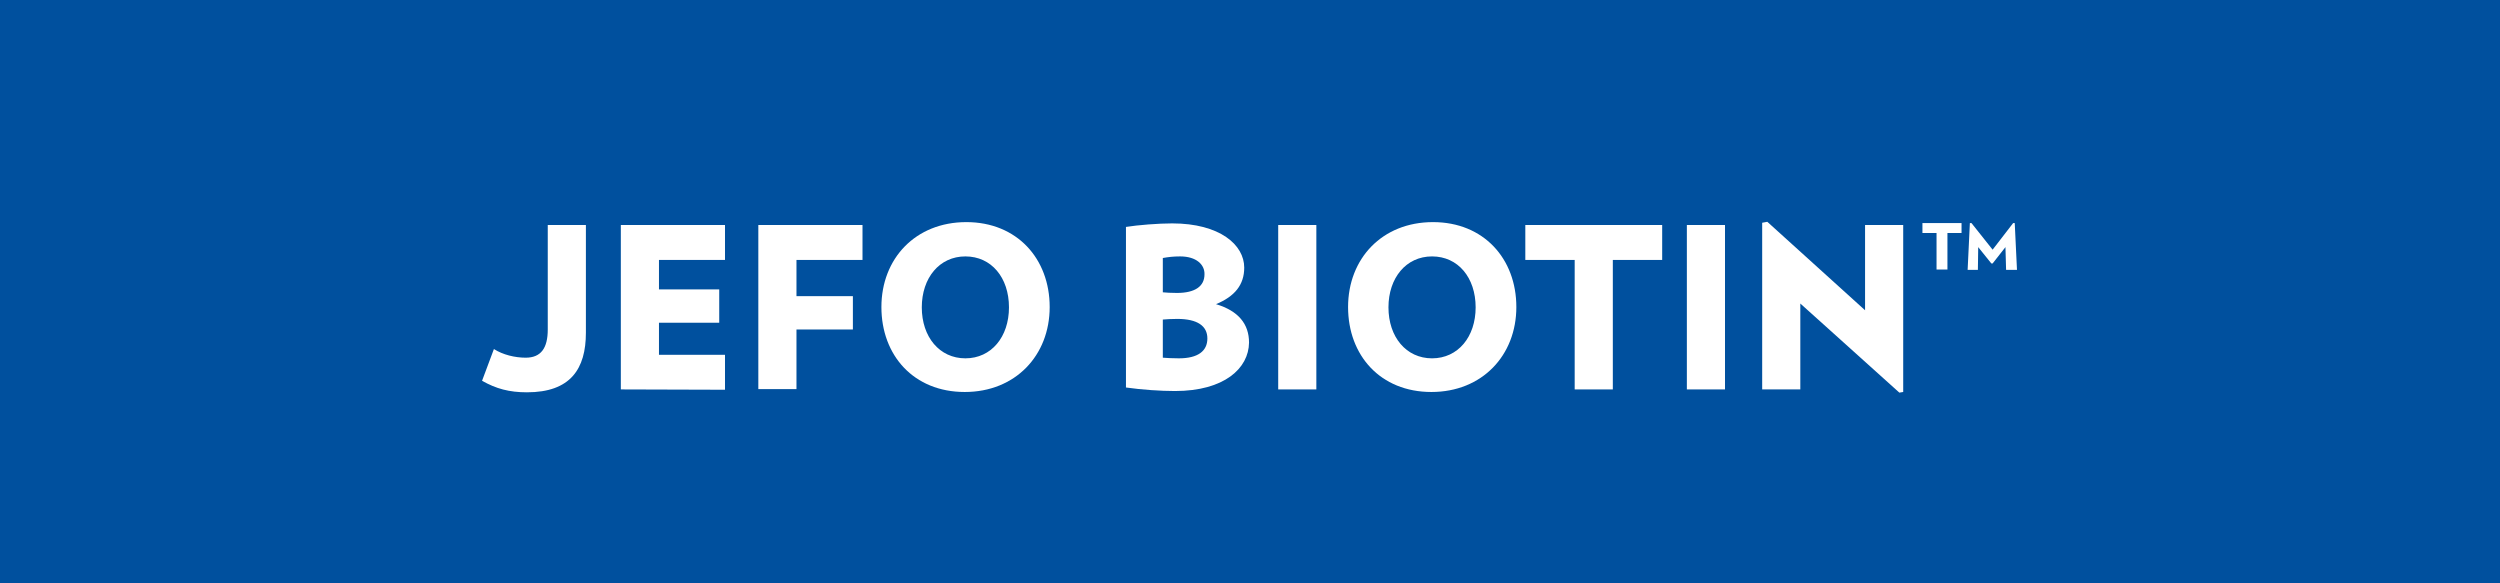 <?xml version="1.0" encoding="utf-8"?>
<!-- Generator: Adobe Illustrator 23.0.1, SVG Export Plug-In . SVG Version: 6.00 Build 0)  -->
<svg version="1.1" id="Layer_1" xmlns="http://www.w3.org/2000/svg" xmlns:xlink="http://www.w3.org/1999/xlink" x="0px" y="0px"
	 viewBox="0 0 780 182" style="enable-background:new 0 0 780 182;" xml:space="preserve">
<style type="text/css">
	.st0{fill:#00509E;}
	.st1{fill:#606161;}
	.st2{enable-background:new    ;}
	.st3{fill:#FFFFFF;}
</style>
<title>jefo biotine</title>
<rect class="st0" width="780" height="182"/>
<path class="st1" d="M525-139.1v7.7h-2.9v-7.7h-3v-2.7h8.9v2.7H525z M537.8-131.4l-0.1-4.6l-2.7,3.1h-0.3l-2.8-3.1l-0.1,4.6h-2.6
	l0.5-10.5h0.4l4.7,5.6l4.7-5.6h0.3l0.5,10.5H537.8z"/>
<g class="st2">
	<path class="st3" d="M182.8,103.8c0,11.3-4.8,18.6-18.4,18.6c-5.5,0-9.6-1.1-14-3.6l3.7-9.9c2.8,1.8,6.6,2.7,9.9,2.7
		c4.8,0,6.9-3,6.9-8.8V70.2h11.9L182.8,103.8L182.8,103.8z"/>
	<path class="st3" d="M193.7,121.5V70.2h32.5v10.9h-20.6v9.2h18.8v10.4h-18.8v10h20.6v10.9L193.7,121.5L193.7,121.5z"/>
	<path class="st3" d="M248.5,81.1v11.3h17.6v10.4h-17.6v18.6h-11.9V70.2h32.5v10.9H248.5z"/>
	<path class="st3" d="M301,122.3c-15.9,0-26-11.4-26-26.5s10.6-26.5,26.5-26.5c15.8,0,26,11.4,26,26.5S316.8,122.3,301,122.3z
		 M301.2,80c-8.1,0-13.6,6.7-13.6,15.9s5.5,15.9,13.6,15.9s13.6-6.7,13.6-15.9C314.8,86.6,309.3,80,301.2,80z"/>
	<path class="st3" d="M366.6,122c-4.5,0-10.3-0.4-15.3-1.1V70.8c3.7-0.6,10.2-1.1,14.4-1.1c14.9,0,22.5,6.7,22.5,13.8
		c0,5.4-3,9-8.8,11.4c7,2.1,10.3,6.2,10.3,12C389.6,114.9,382,122,366.6,122z M368.2,80c-2.2,0-3.7,0.2-5.4,0.5v10.7
		c1.3,0.1,2.2,0.2,4.4,0.2c5.7,0,8.6-2.1,8.6-5.8C375.9,82.6,373.3,80,368.2,80z M367.3,99.5c-1.8,0-3.3,0.1-4.5,0.2v11.9
		c1.7,0.1,2.6,0.2,5,0.2c6,0,8.9-2.3,8.9-6.2C376.7,101.7,373.6,99.5,367.3,99.5z"/>
	<path class="st3" d="M398.8,121.5V70.2h11.9v51.3H398.8z"/>
	<path class="st3" d="M446.6,122.3c-15.9,0-26-11.4-26-26.5s10.6-26.5,26.5-26.5c15.8,0,26,11.4,26,26.5S462.4,122.3,446.6,122.3z
		 M446.8,80c-8.1,0-13.6,6.7-13.6,15.9s5.5,15.9,13.6,15.9s13.6-6.7,13.6-15.9C460.4,86.6,454.9,80,446.8,80z"/>
	<path class="st3" d="M503.2,81.1v40.4h-11.9V81.1h-15.4V70.2h42.7v10.9H503.2z"/>
	<path class="st3" d="M526.3,121.5V70.2h11.9v51.3H526.3z"/>
	<path class="st3" d="M592.6,122.5l-30.9-27.8v26.8h-11.9v-52l1.6-0.3l30.5,27.6V70.2h11.9v52.1L592.6,122.5z"/>
	<path class="st3" d="M607.6,72.7v11.4h-3.4V72.7h-4.4v-3.1H612v3.1H607.6z"/>
	<path class="st3" d="M625.9,84.2l-0.2-7.1l-4,5.1h-0.4l-4.1-5.1l-0.1,7.1h-3.2l0.7-14.6h0.5l6.6,8.3l6.4-8.3h0.5l0.7,14.6H625.9z"
		/>
</g>
</svg>
